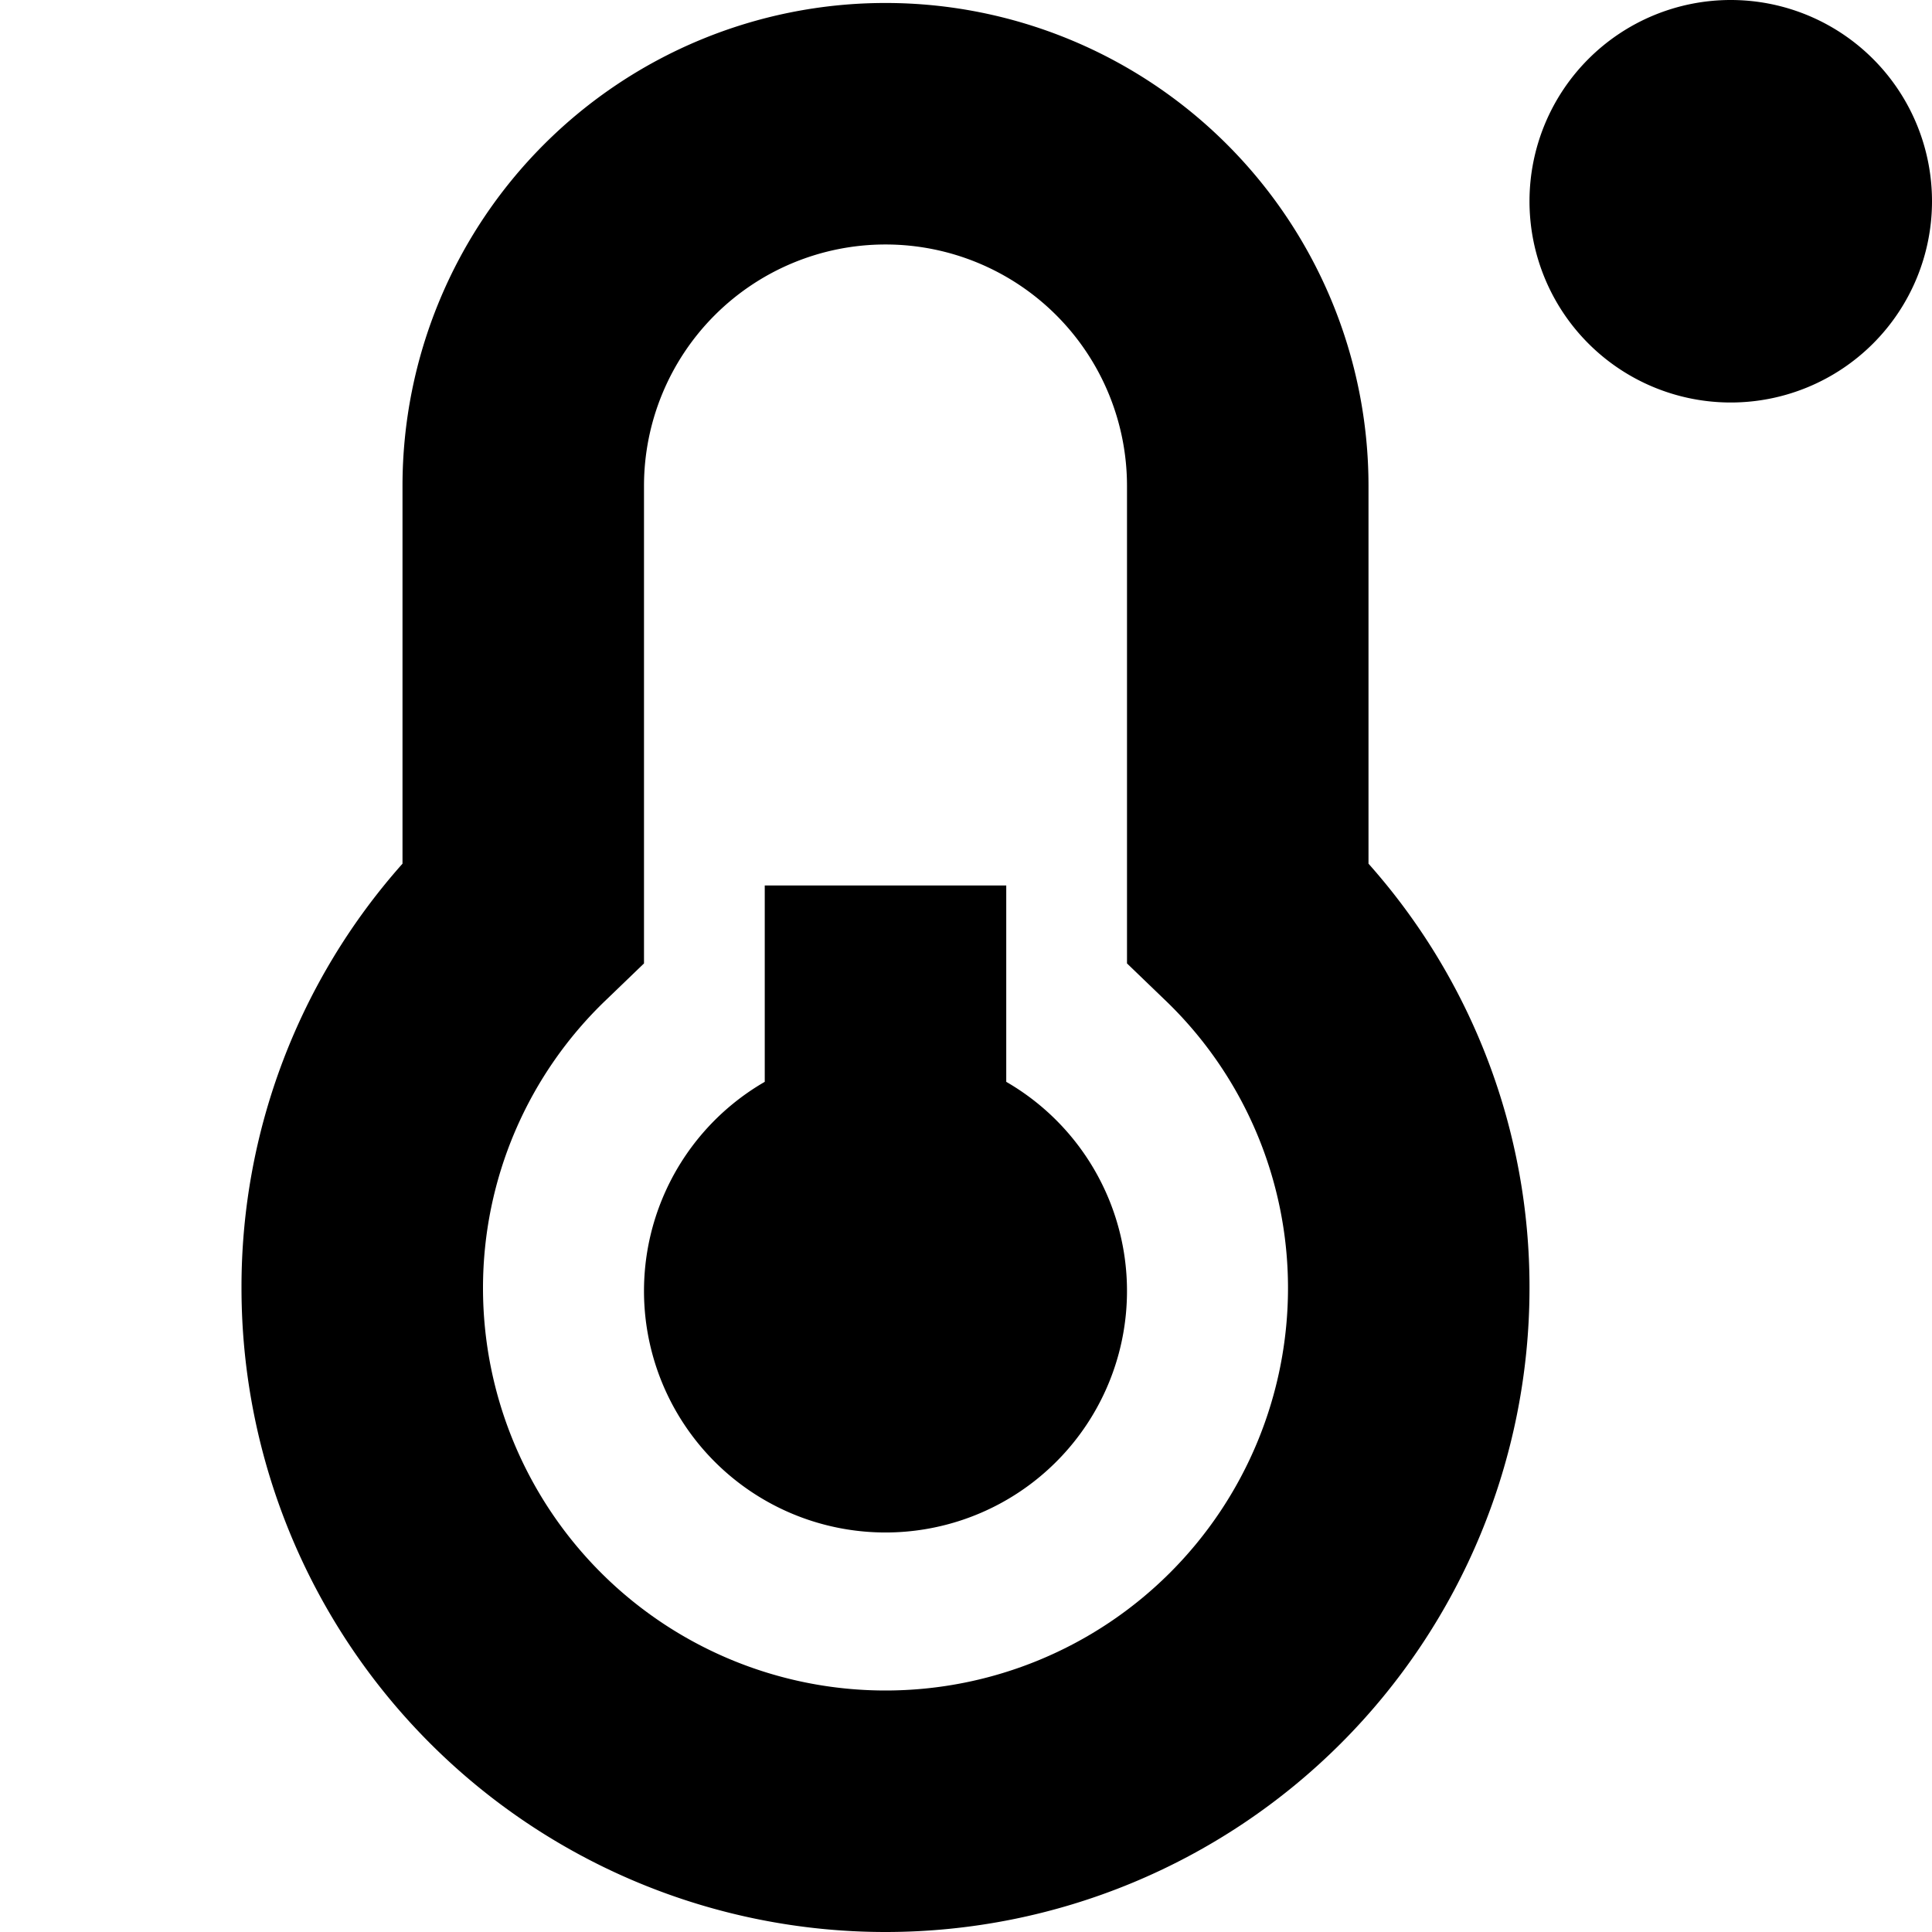 <?xml version="1.0" encoding="UTF-8"?>
<svg xmlns="http://www.w3.org/2000/svg" id="Layer_1" data-name="Layer 1" viewBox="0 0 24 24" width="512" height="512"><path d="M24,2.5A2.5,2.5,0,1,1,21.5,0,2.5,2.5,0,0,1,24,2.5ZM12.5,13.439V11h-3v2.439a3,3,0,1,0,3,0Zm4.5-2.71A7.907,7.907,0,0,1,19,16,8,8,0,0,1,3,16a7.907,7.907,0,0,1,2-5.271V6.037a6,6,0,0,1,12,0ZM16,16a4.952,4.952,0,0,0-1.541-3.59L14,11.968V6.037a3,3,0,1,0-6,0v5.931l-.459.442A4.952,4.952,0,0,0,6,16a5,5,0,0,0,10,0Z"/></svg>
